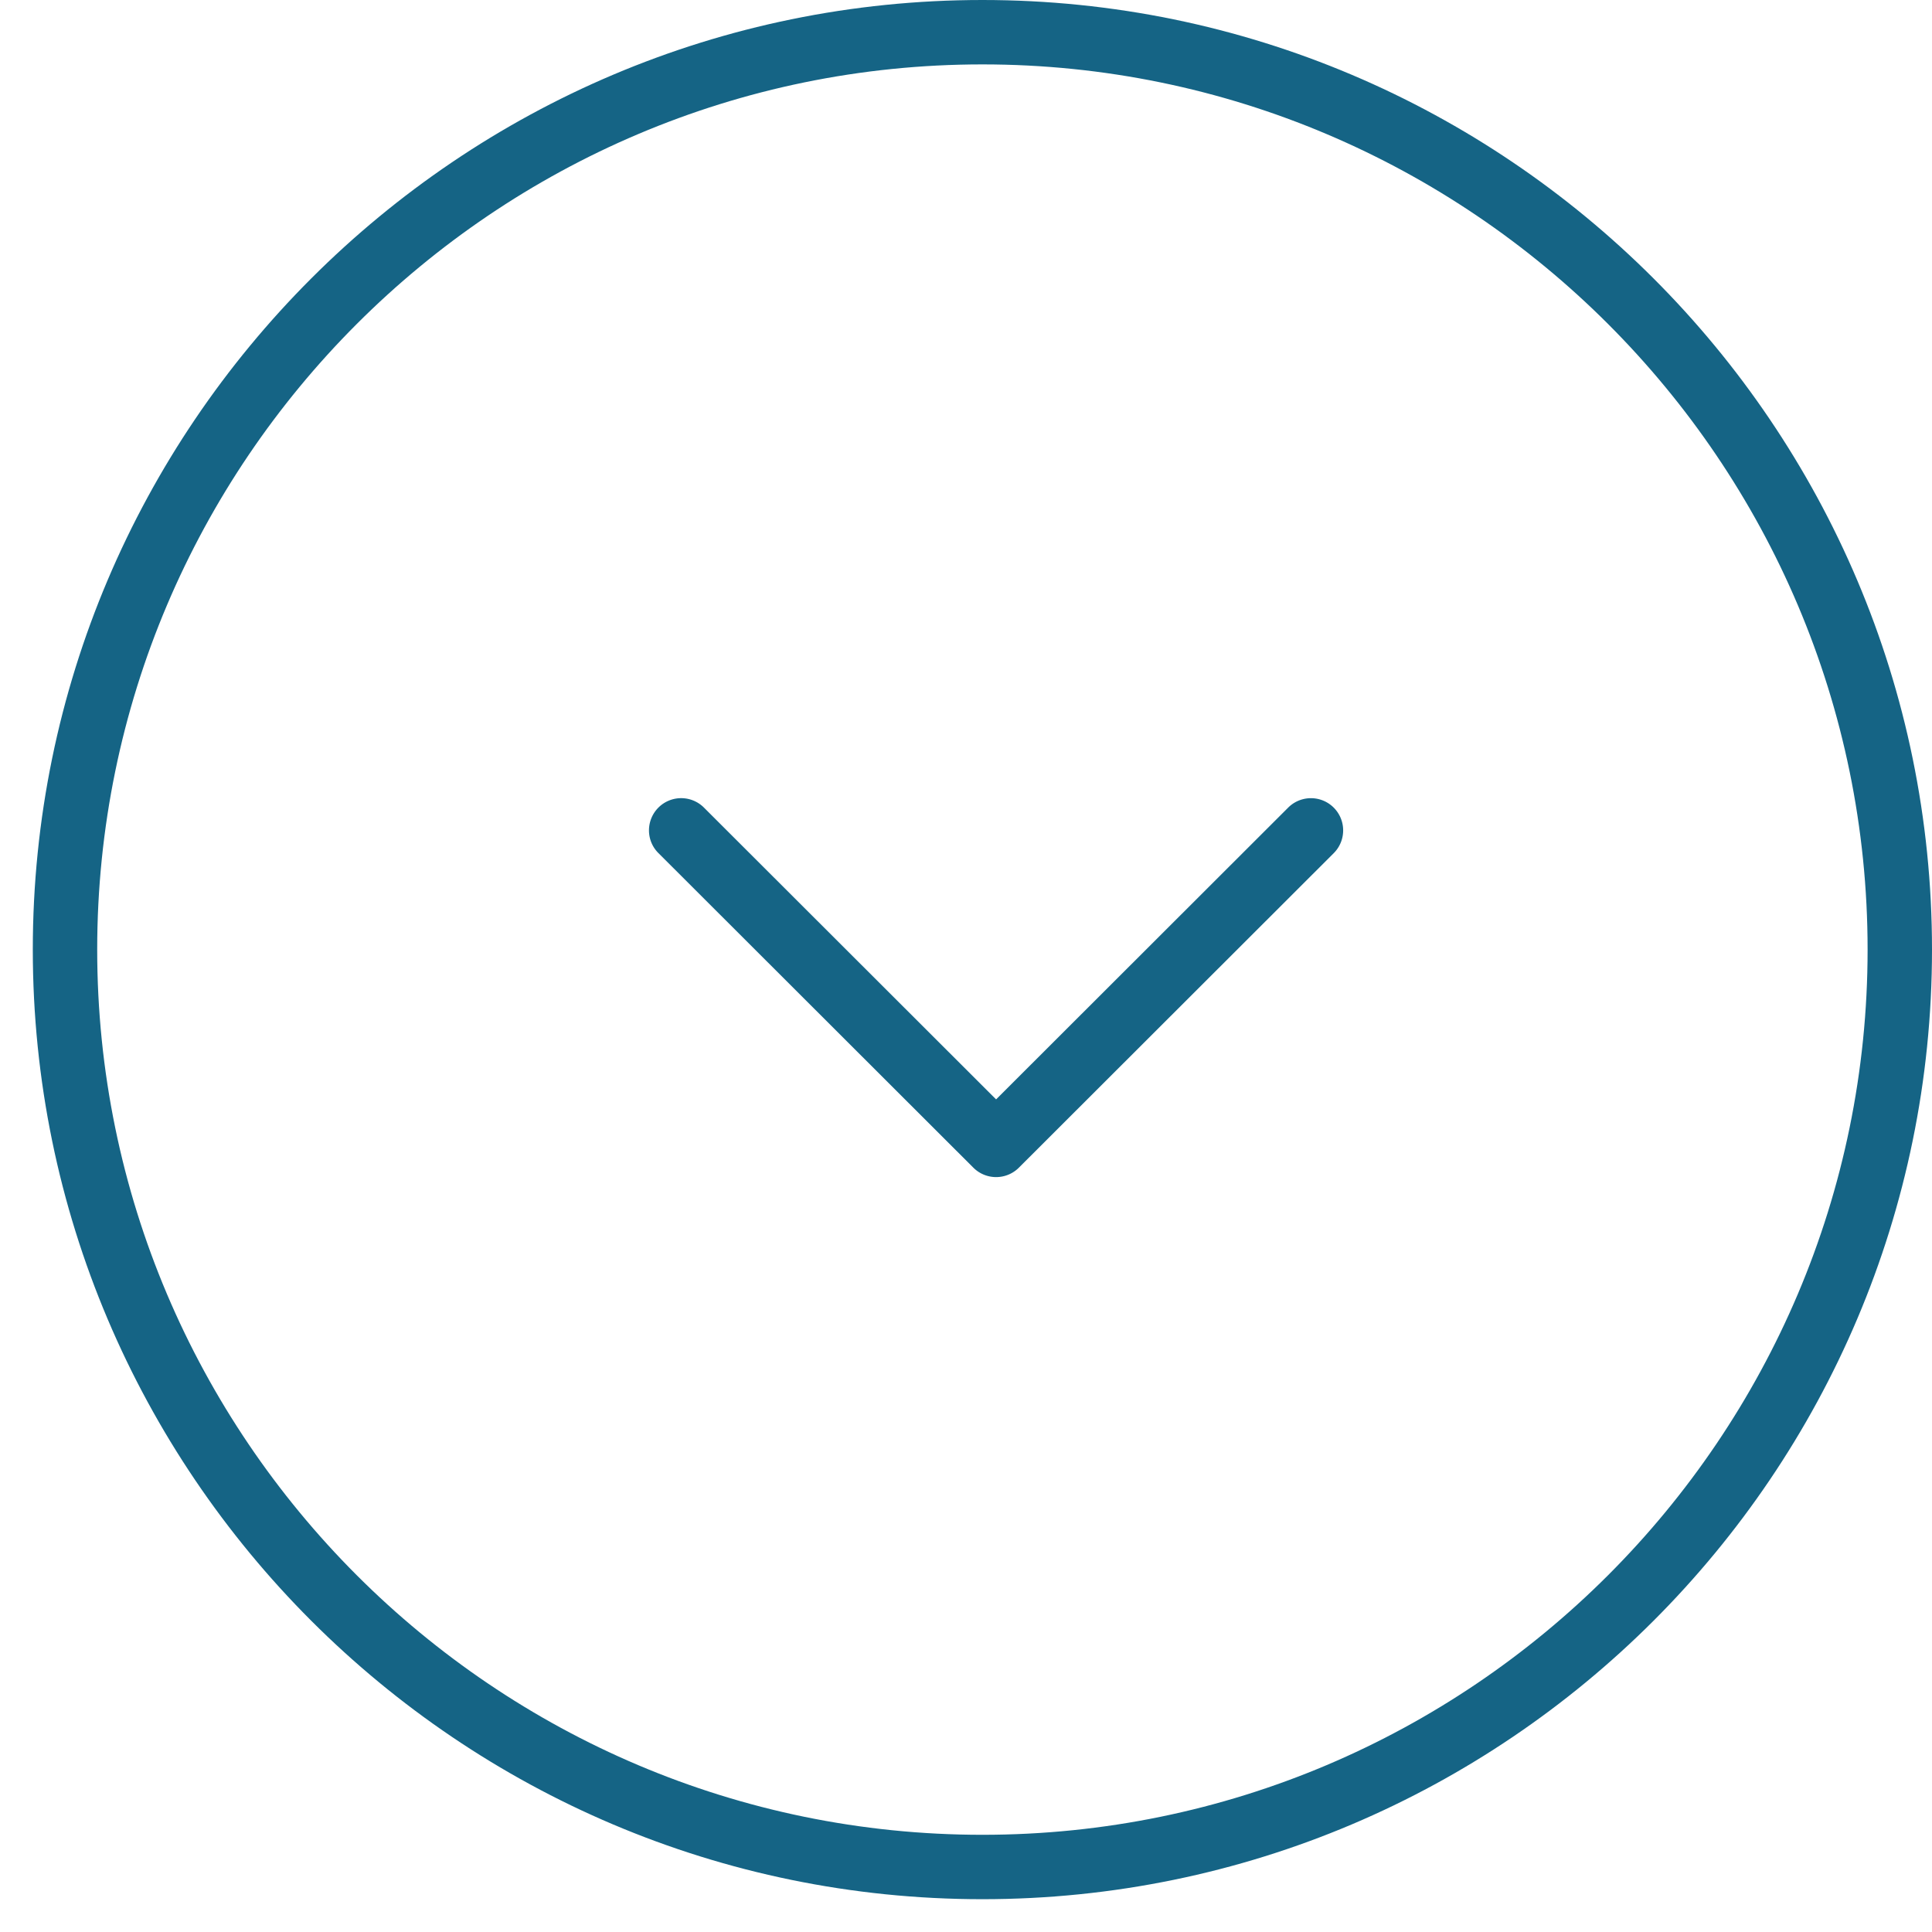 <svg xmlns="http://www.w3.org/2000/svg" width="45" height="45" viewBox="0 0 45 45">
    <g fill="#156485" fill-rule="nonzero">
        <path d="M.764 22.118C.764 9.922 10.686 0 22.882 0 35.078 0 45 9.922 45 22.118c0 12.196-9.922 22.118-22.118 22.118-12.196 0-22.118-9.922-22.118-22.118zm42.736 0C43.5 10.75 34.251 1.5 22.882 1.5c-11.368 0-20.618 9.25-20.618 20.618 0 11.37 9.25 20.618 20.618 20.618 11.369 0 20.618-9.248 20.618-20.618z"/>
        <path d="M15.116 19.341a.75.75 0 0 1 1.281-.53l6.804 6.796 6.803-6.796a.75.75 0 1 1 1.061 1.061l-7.333 7.325a.75.75 0 0 1-1.061 0l-7.333-7.325a.742.742 0 0 1-.222-.531z"/>
    </g>
</svg>
